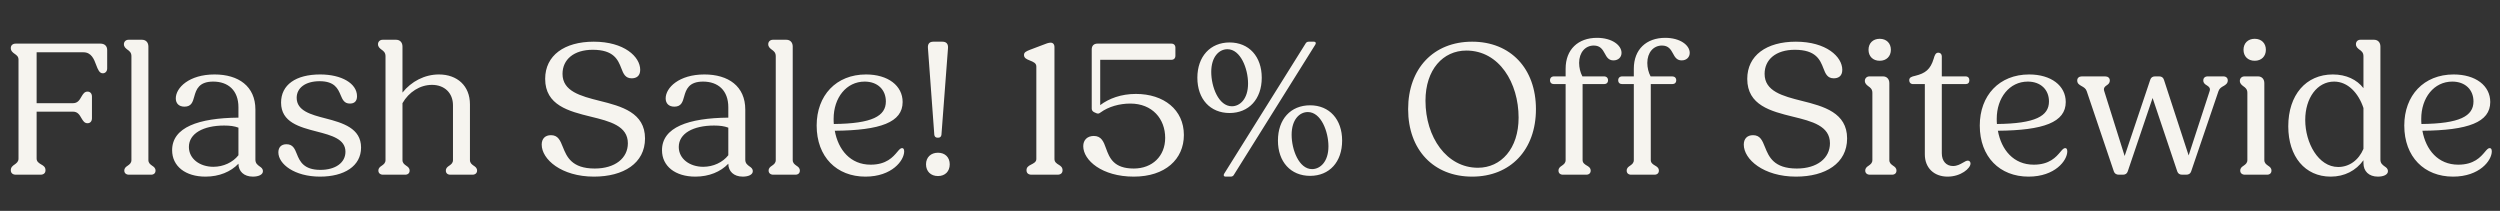 <svg width="415" height="35" viewBox="0 0 415 35" fill="none" xmlns="http://www.w3.org/2000/svg">
<rect x="0" y="0" width="415" height="35" fill="#333333" stroke="none"/>
<path d="M2.624 29C2.144 29 1.792 28.744 1.792 28.264C1.792 27.752 2.112 27.528 2.432 27.304C2.752 27.08 3.072 26.824 3.072 26.344V9.896C3.072 9.384 2.752 9.16 2.432 8.936C2.112 8.712 1.792 8.456 1.792 7.976C1.792 7.496 2.144 7.24 2.624 7.24H16.672C17.376 7.24 17.792 7.656 17.792 8.296V11.368C17.792 11.816 17.504 12.168 17.056 12.168C16.512 12.168 16.256 11.56 15.968 10.792C15.616 9.832 15.168 8.68 13.856 8.68H6.08V17.128H12.128C12.896 17.128 13.216 16.584 13.504 16.072C13.792 15.592 14.016 15.208 14.528 15.208C15.008 15.208 15.264 15.56 15.264 16.04V19.624C15.264 20.104 15.008 20.456 14.528 20.456C14.016 20.456 13.792 20.072 13.504 19.592C13.216 19.08 12.896 18.536 12.128 18.536H6.08V26.344C6.08 26.824 6.464 27.08 6.848 27.304C7.264 27.528 7.552 27.752 7.552 28.264C7.552 28.744 7.232 29 6.72 29H2.624ZM21.401 29C20.953 29 20.633 28.744 20.633 28.328C20.633 27.88 20.921 27.688 21.209 27.496C21.529 27.272 21.817 27.048 21.817 26.568V9.32C21.817 8.712 21.465 8.456 21.145 8.232C20.857 8.008 20.569 7.784 20.569 7.336C20.569 6.92 20.889 6.6 21.337 6.6H23.577C24.217 6.6 24.633 7.048 24.633 7.72V26.568C24.633 27.048 24.921 27.272 25.241 27.496C25.529 27.688 25.817 27.88 25.817 28.328C25.817 28.744 25.529 29 25.081 29H21.401ZM34.109 29.32C30.781 29.32 28.573 27.592 28.573 24.936C28.573 21.128 32.957 19.592 39.581 19.528V17.8C39.581 15.016 37.885 13.544 35.389 13.544C33.021 13.544 32.573 14.856 32.253 16.008C31.997 16.936 31.773 17.704 30.621 17.704C29.725 17.704 29.181 17.192 29.181 16.328C29.181 14.568 31.389 12.36 35.613 12.36C39.581 12.36 42.397 14.312 42.397 18.184V26.504C42.397 27.112 42.749 27.368 43.101 27.624C43.389 27.816 43.645 28.008 43.645 28.424C43.645 29 42.909 29.32 41.981 29.32C40.477 29.32 39.581 28.424 39.581 27.176C38.301 28.52 36.381 29.32 34.109 29.32ZM31.357 24.392C31.357 26.376 33.181 27.688 35.421 27.688C37.085 27.688 38.653 26.952 39.581 25.768V21.192C38.909 20.936 38.173 20.84 37.213 20.84C33.757 20.84 31.357 22.152 31.357 24.392ZM53.121 29.32C48.897 29.32 46.209 27.24 46.209 25.288C46.209 24.456 46.689 23.944 47.553 23.944C48.609 23.944 48.929 24.68 49.281 25.576C49.761 26.792 50.433 28.2 53.185 28.2C55.681 28.2 57.345 27.016 57.345 25.192C57.345 23.08 55.041 22.472 52.577 21.832C49.729 21.096 46.657 20.296 46.657 17.032C46.657 14.088 49.089 12.36 53.153 12.36C56.673 12.36 59.265 13.832 59.265 15.976C59.265 16.872 58.753 17.192 58.081 17.192C57.153 17.192 56.865 16.552 56.545 15.784C56.097 14.728 55.553 13.48 53.057 13.48C50.689 13.48 49.249 14.6 49.249 16.232C49.249 18.376 51.553 19.016 54.049 19.656C56.897 20.392 59.937 21.288 59.937 24.488C59.937 27.592 57.121 29.32 53.121 29.32ZM63.58 29C63.132 29 62.812 28.744 62.812 28.328C62.812 27.88 63.099 27.688 63.388 27.496C63.708 27.272 63.995 27.048 63.995 26.568V9.32C63.995 8.712 63.644 8.456 63.324 8.232C63.035 8.008 62.748 7.784 62.748 7.336C62.748 6.92 63.068 6.6 63.516 6.6H65.755C66.395 6.6 66.811 7.048 66.811 7.72V15.368C68.284 13.512 70.492 12.36 72.859 12.36C75.9 12.36 78.011 14.248 78.011 17.32V26.568C78.011 27.048 78.299 27.272 78.62 27.496C78.907 27.688 79.195 27.88 79.195 28.328C79.195 28.744 78.876 29 78.427 29H74.748C74.299 29 74.011 28.744 74.011 28.328C74.011 27.88 74.299 27.688 74.588 27.496C74.907 27.272 75.195 27.048 75.195 26.568V17.48C75.195 15.432 73.787 14.088 71.707 14.088C69.724 14.088 67.868 15.272 66.811 17.128V26.568C66.811 27.048 67.1 27.272 67.419 27.496C67.707 27.688 67.996 27.88 67.996 28.328C67.996 28.744 67.707 29 67.26 29H63.58ZM98.594 29.32C93.186 29.32 89.922 26.44 89.922 24.008C89.922 23.016 90.498 22.44 91.458 22.44C92.642 22.44 92.994 23.304 93.442 24.424C94.082 26.024 94.914 27.976 98.722 27.976C102.114 27.976 104.226 26.248 104.226 23.784C104.226 20.904 101.25 20.136 98.082 19.368C94.434 18.472 90.498 17.48 90.498 13.096C90.498 9.192 93.698 6.92 98.562 6.92C103.618 6.92 106.274 9.416 106.274 11.592C106.274 12.648 105.602 13 104.866 13C103.81 13 103.49 12.264 103.138 11.336C102.594 9.928 101.89 8.264 98.402 8.264C95.234 8.264 93.378 9.896 93.378 12.264C93.378 15.144 96.354 15.944 99.554 16.744C103.17 17.64 107.074 18.696 107.074 22.984C107.074 27.112 103.49 29.32 98.594 29.32ZM115.428 29.32C112.1 29.32 109.892 27.592 109.892 24.936C109.892 21.128 114.276 19.592 120.9 19.528V17.8C120.9 15.016 119.204 13.544 116.708 13.544C114.34 13.544 113.892 14.856 113.572 16.008C113.316 16.936 113.092 17.704 111.94 17.704C111.044 17.704 110.5 17.192 110.5 16.328C110.5 14.568 112.708 12.36 116.932 12.36C120.9 12.36 123.716 14.312 123.716 18.184V26.504C123.716 27.112 124.068 27.368 124.42 27.624C124.708 27.816 124.964 28.008 124.964 28.424C124.964 29 124.228 29.32 123.3 29.32C121.796 29.32 120.9 28.424 120.9 27.176C119.62 28.52 117.7 29.32 115.428 29.32ZM112.676 24.392C112.676 26.376 114.5 27.688 116.74 27.688C118.404 27.688 119.972 26.952 120.9 25.768V21.192C120.228 20.936 119.492 20.84 118.532 20.84C115.076 20.84 112.676 22.152 112.676 24.392ZM128.359 29C127.911 29 127.591 28.744 127.591 28.328C127.591 27.88 127.879 27.688 128.167 27.496C128.487 27.272 128.775 27.048 128.775 26.568V9.32C128.775 8.712 128.423 8.456 128.103 8.232C127.815 8.008 127.527 7.784 127.527 7.336C127.527 6.92 127.847 6.6 128.295 6.6H130.535C131.175 6.6 131.591 7.048 131.591 7.72V26.568C131.591 27.048 131.879 27.272 132.199 27.496C132.487 27.688 132.775 27.88 132.775 28.328C132.775 28.744 132.487 29 132.039 29H128.359ZM143.661 29.32C138.893 29.32 135.565 26.056 135.565 20.84C135.565 15.848 138.797 12.36 143.757 12.36C147.405 12.36 149.837 14.216 149.837 16.936C149.837 20.296 146.157 21.64 138.573 21.704C139.149 24.872 141.165 27.336 144.525 27.336C147.149 27.336 148.237 26.056 148.941 25.224C149.261 24.84 149.485 24.584 149.741 24.584C149.933 24.584 150.093 24.712 150.093 25.128C150.093 26.632 148.077 29.32 143.661 29.32ZM138.381 19.72C138.381 20.008 138.381 20.296 138.413 20.584C144.781 20.52 147.053 19.272 147.053 16.84C147.053 14.888 145.677 13.544 143.533 13.544C140.493 13.544 138.381 16.232 138.381 19.72ZM155.607 22.856C155.319 22.856 155.127 22.664 155.095 22.376L154.039 8.008C153.975 7.304 154.263 6.92 154.935 6.92H156.439C157.111 6.92 157.431 7.304 157.367 8.008L156.279 22.376C156.247 22.664 156.055 22.856 155.767 22.856H155.607ZM155.703 29.224C154.519 29.224 153.719 28.456 153.719 27.272C153.719 26.12 154.519 25.352 155.703 25.352C156.887 25.352 157.655 26.12 157.655 27.272C157.655 28.456 156.887 29.224 155.703 29.224Z" fill="#F6F4EF"/>
<path d="M171.232 29C170.72 29 170.4 28.744 170.4 28.264C170.4 27.784 170.688 27.56 171.136 27.336C171.584 27.112 172.032 26.888 172.032 26.408V11.048C172.032 10.472 171.552 10.28 170.912 10.024C170.432 9.832 169.984 9.64 169.984 9.128C169.984 8.68 170.336 8.52 170.976 8.264L173.088 7.464C173.632 7.24 174.08 7.08 174.4 7.08C174.784 7.08 175.04 7.336 175.04 7.816V26.408C175.04 26.888 175.392 27.144 175.776 27.368C176.096 27.56 176.384 27.784 176.384 28.264C176.384 28.744 176.064 29 175.552 29H171.232ZM188.203 29.32C182.924 29.32 179.819 26.6 179.819 24.264C179.819 23.24 180.491 22.568 181.579 22.568C182.827 22.568 183.211 23.528 183.595 24.616C184.171 26.216 184.876 27.976 188.203 27.976C191.276 27.976 193.42 25.928 193.42 22.888C193.42 19.752 191.307 17.192 187.628 17.192C185.836 17.192 184.011 17.704 182.7 18.664C182.443 18.856 182.283 18.92 181.995 18.792L181.643 18.632C181.355 18.504 181.227 18.28 181.227 18.024V8.2C181.227 7.592 181.579 7.24 182.187 7.24H194.444C194.86 7.24 195.116 7.496 195.116 7.912V9.256C195.116 9.672 194.86 9.928 194.444 9.928H182.635V17.448C184.076 16.36 186.092 15.592 188.556 15.592C193.196 15.592 196.524 18.216 196.524 22.408C196.524 26.44 193.42 29.32 188.203 29.32ZM203.434 29.32C203.146 29.32 203.05 29.096 203.21 28.84L216.778 7.144C216.874 7.016 217.034 6.92 217.258 6.92H218.122C218.41 6.92 218.506 7.144 218.346 7.4L204.778 29.096C204.682 29.224 204.522 29.32 204.298 29.32H203.434ZM204.106 18.76C200.906 18.76 198.762 16.456 198.762 12.904C198.762 9.384 200.906 7.048 204.106 7.048C207.338 7.048 209.45 9.384 209.45 12.904C209.45 16.456 207.306 18.76 204.106 18.76ZM204.49 17.64C205.834 17.64 207.178 16.424 207.178 13.864C207.178 11.4 205.93 8.168 203.754 8.168C202.378 8.168 201.066 9.416 201.066 11.944C201.066 14.408 202.282 17.64 204.49 17.64ZM217.482 29.192C214.25 29.192 212.138 26.856 212.138 23.336C212.138 19.784 214.25 17.48 217.482 17.48C220.682 17.48 222.794 19.816 222.794 23.336C222.794 26.888 220.682 29.192 217.482 29.192ZM217.802 28.072C219.146 28.072 220.522 26.856 220.522 24.296C220.522 21.864 219.306 18.6 217.098 18.6C215.722 18.6 214.41 19.848 214.41 22.376C214.41 24.84 215.626 28.072 217.802 28.072ZM244.374 29.32C237.974 29.32 233.75 24.872 233.75 18.12C233.75 11.368 237.974 6.92 244.374 6.92C250.743 6.92 254.966 11.368 254.966 18.12C254.966 24.872 250.743 29.32 244.374 29.32ZM245.334 27.848C249.174 27.848 252.087 24.68 252.087 19.528C252.087 13.768 248.886 8.392 243.414 8.392C239.542 8.392 236.63 11.56 236.63 16.712C236.63 22.792 240.15 27.848 245.334 27.848ZM259.446 29C258.998 29 258.71 28.744 258.71 28.328C258.71 27.88 258.998 27.688 259.286 27.496C259.606 27.272 259.894 27.048 259.894 26.568V13.96H257.974C257.558 13.96 257.302 13.736 257.302 13.32C257.302 12.936 257.558 12.68 257.974 12.68H259.894V11.4C259.894 8.2 261.974 6.28 265.11 6.28C267.574 6.28 269.174 7.496 269.174 8.776C269.174 9.48 268.662 10.024 267.83 10.024C267.03 10.024 266.71 9.48 266.39 8.872C266.038 8.232 265.654 7.56 264.566 7.56C263.158 7.56 262.134 8.712 262.134 10.44C262.134 11.208 262.326 12.04 262.678 12.68H266.262C266.678 12.68 266.934 12.936 266.934 13.32C266.934 13.736 266.678 13.96 266.262 13.96H262.71V26.568C262.71 27.048 263.062 27.272 263.382 27.464C263.734 27.656 264.054 27.88 264.054 28.328C264.054 28.744 263.766 29 263.318 29H259.446ZM270.766 29C270.318 29 270.03 28.744 270.03 28.328C270.03 27.88 270.318 27.688 270.606 27.496C270.926 27.272 271.214 27.048 271.214 26.568V13.96H269.294C268.878 13.96 268.622 13.736 268.622 13.32C268.622 12.936 268.878 12.68 269.294 12.68H271.214V11.4C271.214 8.2 273.294 6.28 276.43 6.28C278.894 6.28 280.494 7.496 280.494 8.776C280.494 9.48 279.982 10.024 279.15 10.024C278.35 10.024 278.03 9.48 277.71 8.872C277.358 8.232 276.974 7.56 275.886 7.56C274.478 7.56 273.454 8.712 273.454 10.44C273.454 11.208 273.646 12.04 273.998 12.68H277.582C277.998 12.68 278.254 12.936 278.254 13.32C278.254 13.736 277.998 13.96 277.582 13.96H274.03V26.568C274.03 27.048 274.382 27.272 274.702 27.464C275.054 27.656 275.374 27.88 275.374 28.328C275.374 28.744 275.086 29 274.638 29H270.766ZM298.14 29.32C292.732 29.32 289.468 26.44 289.468 24.008C289.468 23.016 290.044 22.44 291.004 22.44C292.188 22.44 292.54 23.304 292.988 24.424C293.628 26.024 294.46 27.976 298.268 27.976C301.66 27.976 303.772 26.248 303.772 23.784C303.772 20.904 300.796 20.136 297.628 19.368C293.98 18.472 290.044 17.48 290.044 13.096C290.044 9.192 293.244 6.92 298.108 6.92C303.164 6.92 305.82 9.416 305.82 11.592C305.82 12.648 305.148 13 304.412 13C303.356 13 303.036 12.264 302.684 11.336C302.14 9.928 301.436 8.264 297.948 8.264C294.78 8.264 292.924 9.896 292.924 12.264C292.924 15.144 295.9 15.944 299.1 16.744C302.716 17.64 306.62 18.696 306.62 22.984C306.62 27.112 303.036 29.32 298.14 29.32ZM312.03 10.088C310.91 10.088 310.174 9.352 310.174 8.264C310.174 7.176 310.91 6.44 312.03 6.44C313.15 6.44 313.886 7.176 313.886 8.264C313.886 9.352 313.15 10.088 312.03 10.088ZM310.398 29C309.95 29 309.63 28.744 309.63 28.328C309.63 27.88 309.918 27.688 310.206 27.496C310.526 27.272 310.814 27.048 310.814 26.568V15.4C310.814 14.792 310.462 14.536 310.142 14.312C309.854 14.088 309.566 13.864 309.566 13.416C309.566 13 309.886 12.68 310.334 12.68H312.574C313.214 12.68 313.63 13.128 313.63 13.8V26.568C313.63 27.048 313.918 27.272 314.238 27.496C314.526 27.688 314.814 27.88 314.814 28.328C314.814 28.744 314.526 29 314.078 29H310.398ZM323.299 29.32C321.027 29.32 319.523 27.848 319.523 25.64V13.96H317.571C317.187 13.96 316.931 13.704 316.931 13.32C316.931 12.84 317.347 12.712 317.923 12.584C319.619 12.168 320.451 11.528 320.995 9.736C321.155 9.16 321.315 8.744 321.763 8.744C322.115 8.744 322.339 9 322.339 9.352V12.68H326.275C326.691 12.68 326.915 12.936 326.915 13.32C326.915 13.736 326.691 13.96 326.275 13.96H322.339V25.448C322.339 26.728 323.075 27.56 324.195 27.56C324.867 27.56 325.379 27.272 325.827 27.016C326.147 26.824 326.435 26.664 326.659 26.664C326.915 26.664 327.107 26.856 327.107 27.144C327.107 27.944 325.507 29.32 323.299 29.32ZM336.738 29.32C331.97 29.32 328.642 26.056 328.642 20.84C328.642 15.848 331.874 12.36 336.834 12.36C340.482 12.36 342.914 14.216 342.914 16.936C342.914 20.296 339.234 21.64 331.65 21.704C332.226 24.872 334.242 27.336 337.602 27.336C340.226 27.336 341.314 26.056 342.018 25.224C342.338 24.84 342.562 24.584 342.818 24.584C343.01 24.584 343.17 24.712 343.17 25.128C343.17 26.632 341.154 29.32 336.738 29.32ZM331.458 19.72C331.458 20.008 331.458 20.296 331.49 20.584C337.858 20.52 340.13 19.272 340.13 16.84C340.13 14.888 338.754 13.544 336.61 13.544C333.57 13.544 331.458 16.232 331.458 19.72ZM351.731 29C351.347 29 351.027 28.84 350.899 28.456L346.387 15.112C346.227 14.664 345.875 14.472 345.523 14.28C345.139 14.056 344.819 13.864 344.819 13.352C344.819 12.936 345.139 12.68 345.587 12.68H349.459C349.907 12.68 350.227 12.936 350.227 13.352C350.227 13.8 349.971 13.992 349.683 14.184C349.395 14.376 349.139 14.632 349.299 15.112L352.691 25.896L356.947 13.224C357.075 12.84 357.363 12.68 357.747 12.68H358.419C358.803 12.68 359.091 12.84 359.219 13.256L363.315 25.8L366.803 15.112C366.963 14.632 366.675 14.376 366.355 14.184C366.035 13.992 365.747 13.8 365.747 13.352C365.747 12.936 366.035 12.68 366.483 12.68H369.075C369.523 12.68 369.811 12.936 369.811 13.352C369.811 13.832 369.459 14.088 369.107 14.28C368.755 14.472 368.435 14.664 368.275 15.112L363.731 28.456C363.603 28.84 363.315 29 362.899 29H362.259C361.843 29 361.555 28.84 361.427 28.456L357.331 16.264L353.203 28.456C353.075 28.84 352.787 29 352.403 29H351.731ZM374.279 10.088C373.159 10.088 372.423 9.352 372.423 8.264C372.423 7.176 373.159 6.44 374.279 6.44C375.399 6.44 376.135 7.176 376.135 8.264C376.135 9.352 375.399 10.088 374.279 10.088ZM372.647 29C372.199 29 371.879 28.744 371.879 28.328C371.879 27.88 372.167 27.688 372.455 27.496C372.775 27.272 373.063 27.048 373.063 26.568V15.4C373.063 14.792 372.711 14.536 372.391 14.312C372.103 14.088 371.815 13.864 371.815 13.416C371.815 13 372.135 12.68 372.583 12.68H374.823C375.463 12.68 375.879 13.128 375.879 13.8V26.568C375.879 27.048 376.167 27.272 376.487 27.496C376.775 27.688 377.063 27.88 377.063 28.328C377.063 28.744 376.775 29 376.327 29H372.647ZM386.893 29.32C382.637 29.32 379.853 25.992 379.853 20.968C379.853 15.752 382.797 12.36 387.245 12.36C389.485 12.36 391.245 13.224 392.333 14.632V9.32C392.333 8.712 391.981 8.456 391.661 8.232C391.373 8.008 391.085 7.784 391.085 7.336C391.085 6.92 391.373 6.6 391.821 6.6H394.093C394.733 6.6 395.149 7.048 395.149 7.72V26.504C395.149 27.112 395.501 27.368 395.853 27.624C396.141 27.816 396.397 28.008 396.397 28.424C396.397 29 395.661 29.32 394.733 29.32C393.229 29.32 392.333 28.424 392.333 27.08V26.6C391.085 28.328 389.197 29.32 386.893 29.32ZM382.669 19.912C382.669 23.72 384.845 27.72 388.141 27.72C389.965 27.72 391.533 26.6 392.333 24.712V17.928C391.501 15.432 389.741 13.544 387.469 13.544C384.653 13.544 382.669 16.264 382.669 19.912ZM407.206 29.32C402.438 29.32 399.11 26.056 399.11 20.84C399.11 15.848 402.342 12.36 407.302 12.36C410.95 12.36 413.382 14.216 413.382 16.936C413.382 20.296 409.702 21.64 402.118 21.704C402.694 24.872 404.71 27.336 408.07 27.336C410.694 27.336 411.782 26.056 412.486 25.224C412.806 24.84 413.03 24.584 413.286 24.584C413.478 24.584 413.638 24.712 413.638 25.128C413.638 26.632 411.622 29.32 407.206 29.32ZM401.926 19.72C401.926 20.008 401.926 20.296 401.958 20.584C408.326 20.52 410.598 19.272 410.598 16.84C410.598 14.888 409.222 13.544 407.078 13.544C404.038 13.544 401.926 16.232 401.926 19.72Z" fill="#F6F4EF"/>
</svg>

